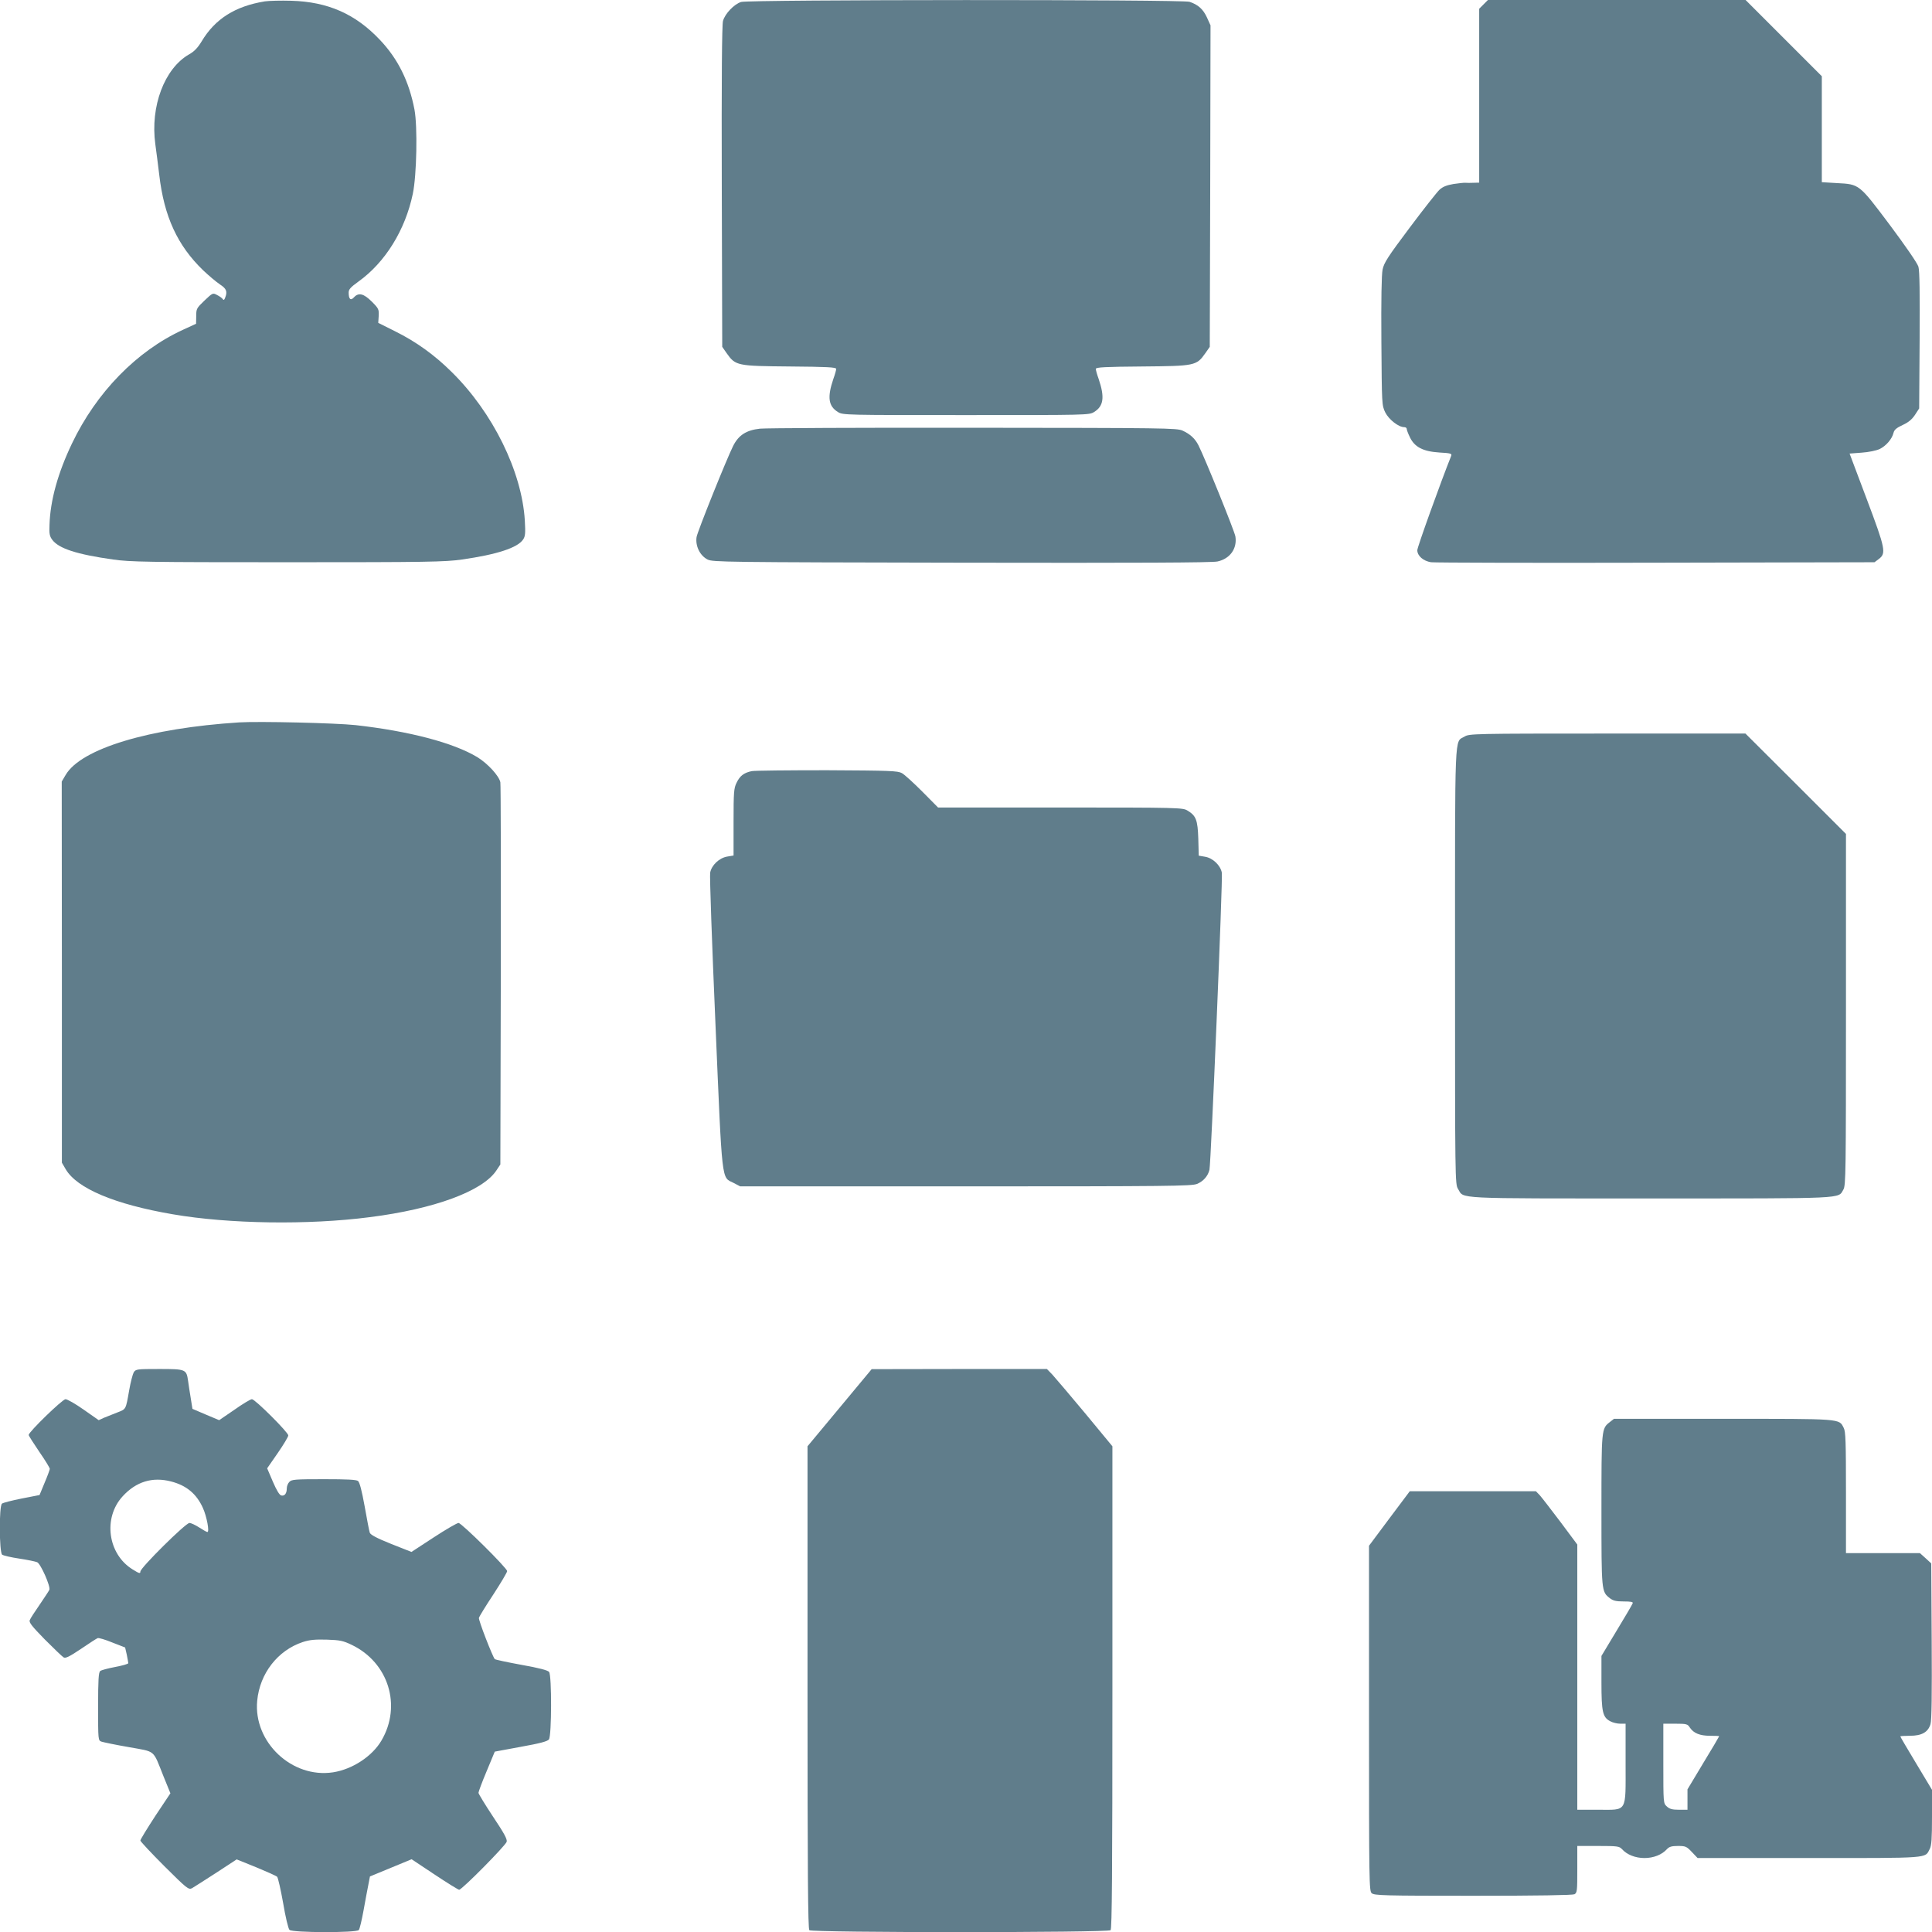 <?xml version="1.0" standalone="no"?>
<!DOCTYPE svg PUBLIC "-//W3C//DTD SVG 20010904//EN"
 "http://www.w3.org/TR/2001/REC-SVG-20010904/DTD/svg10.dtd">
<svg version="1.0" xmlns="http://www.w3.org/2000/svg"
 width="1280pt" height="1280pt" viewBox="0 0 1280 1280"
 preserveAspectRatio="xMidYMid meet">
<g transform="translate(0,1280) scale(0.1,-0.1)"
fill="#607d8b" stroke="none">
<path d="M1755 12791 c-197 -32 -330 -116 -419 -265 -26 -43 -49 -67 -83 -86
-164 -94 -258 -345 -224 -595 6 -44 18 -135 26 -203 32 -277 121 -469 291
-633 38 -36 88 -78 112 -94 43 -28 50 -47 33 -89 -5 -14 -10 -16 -15 -8 -4 7
-21 19 -37 27 -29 16 -30 15 -84 -36 -52 -50 -55 -54 -55 -103 l-1 -51 -87
-40 c-307 -141 -574 -415 -736 -755 -93 -195 -143 -376 -148 -537 -3 -59 1
-76 18 -99 43 -58 162 -97 404 -131 114 -16 219 -18 1155 -18 932 0 1042 2
1155 18 232 33 370 78 406 133 14 21 16 41 11 127 -20 324 -212 714 -484 982
-114 113 -234 200 -377 271 l-110 55 3 46 c2 43 0 49 -45 94 -54 54 -88 63
-119 29 -22 -24 -35 -12 -35 32 0 21 13 35 64 72 178 127 311 342 361 582 26
124 32 446 11 558 -36 188 -110 337 -230 463 -162 171 -344 251 -586 258 -69
2 -148 0 -175 -4z"/>
<path d="M4910 12787 c-47 -15 -107 -78 -120 -126 -7 -27 -10 -370 -8 -1099
l3 -1060 30 -43 c58 -82 68 -84 418 -87 244 -2 307 -5 307 -16 0 -7 -8 -37
-19 -67 -41 -121 -33 -180 31 -219 32 -20 48 -20 848 -20 800 0 816 0 848 20
64 39 72 98 31 219 -11 30 -19 60 -19 67 0 11 63 14 308 16 349 3 359 5 417
87 l30 43 3 1065 2 1065 -24 53 c-25 54 -58 84 -115 103 -47 16 -2920 15
-2971 -1z"/>
<path d="M9829 12771 l-29 -29 0 -576 0 -576 -37 -1 c-21 -1 -45 -1 -54 0 -9
1 -45 -3 -79 -8 -46 -8 -71 -18 -93 -38 -16 -15 -106 -129 -198 -252 -144
-192 -170 -232 -179 -277 -7 -34 -10 -198 -8 -476 3 -421 3 -423 26 -471 24
-47 88 -97 125 -97 10 0 17 -5 17 -12 0 -6 9 -31 21 -55 31 -65 87 -94 195
-101 73 -4 84 -7 79 -21 -71 -178 -225 -606 -225 -626 0 -38 40 -72 91 -80 24
-3 695 -5 1491 -3 l1447 3 28 21 c51 38 45 67 -80 399 l-113 300 80 6 c46 3
98 14 119 24 42 20 82 66 92 107 5 21 20 33 60 52 38 17 62 37 82 67 l28 43 3
450 c2 310 0 463 -8 489 -6 22 -86 138 -189 276 -206 274 -201 270 -352 278
l-99 6 0 351 0 351 -252 252 -253 253 -853 0 -854 0 -29 -29z"/>
<path d="M5035 9960 c-91 -10 -142 -43 -178 -115 -43 -86 -236 -566 -242 -603
-9 -59 22 -123 73 -149 35 -17 107 -18 1682 -21 1164 -2 1660 0 1696 8 83 18
131 85 119 165 -6 37 -203 522 -245 605 -23 45 -55 74 -105 97 -38 17 -114 18
-1390 19 -742 1 -1377 -2 -1410 -6z"/>
<path d="M1585 8014 c-597 -38 -1048 -174 -1150 -348 l-26 -44 1 -1263 0
-1262 25 -43 c75 -128 325 -233 710 -299 372 -64 897 -72 1305 -19 426 54 744
171 837 307 l28 42 3 1250 c1 688 0 1264 -3 1282 -8 42 -83 124 -153 167 -158
95 -450 172 -807 212 -133 14 -636 26 -770 18z"/>
<path d="M9703 7920 c-68 -41 -63 72 -63 -1522 0 -1414 0 -1444 20 -1475 41
-67 -46 -63 1275 -63 1313 0 1241 -3 1278 59 16 27 17 114 17 1193 l0 1163
-333 333 -333 332 -914 0 c-890 0 -916 -1 -947 -20z"/>
<path d="M4980 7691 c-52 -11 -78 -31 -100 -77 -18 -36 -20 -62 -20 -261 l0
-221 -42 -7 c-53 -9 -104 -57 -113 -107 -4 -20 12 -470 35 -1000 46 -1079 39
-1014 120 -1055 l44 -23 1493 0 c1350 0 1496 2 1533 16 42 17 73 52 83 94 10
44 89 1930 82 1968 -9 49 -60 98 -112 106 l-41 7 -3 113 c-4 124 -15 152 -72
186 -31 19 -57 20 -842 20 l-810 0 -105 106 c-58 58 -118 113 -135 122 -27 15
-80 17 -495 19 -256 0 -481 -2 -500 -6z"/>
<path d="M886 3708 c-7 -13 -21 -66 -30 -118 -23 -131 -20 -125 -79 -148 -28
-11 -68 -27 -88 -35 l-35 -16 -100 70 c-54 38 -108 69 -120 69 -20 0 -244
-217 -244 -237 0 -5 32 -55 70 -111 39 -56 70 -107 70 -114 -1 -7 -16 -49 -35
-93 l-33 -80 -118 -23 c-65 -13 -124 -28 -131 -34 -20 -16 -18 -321 1 -338 8
-6 59 -18 113 -26 54 -8 107 -19 119 -24 23 -9 90 -160 81 -183 -3 -7 -32 -51
-64 -98 -32 -46 -62 -92 -66 -103 -6 -15 15 -41 100 -128 60 -60 116 -114 125
-119 13 -7 39 6 115 57 54 37 104 69 110 71 7 3 51 -10 97 -29 l85 -33 11 -48
c5 -26 10 -52 10 -56 0 -5 -39 -16 -86 -25 -48 -9 -93 -21 -100 -27 -11 -9
-14 -59 -14 -235 0 -224 0 -225 23 -233 12 -4 93 -21 180 -36 182 -33 158 -13
230 -193 l46 -113 -100 -150 c-54 -83 -99 -156 -99 -163 0 -6 72 -83 159 -170
150 -149 160 -157 183 -146 12 7 84 53 160 102 l136 89 129 -52 c70 -29 133
-57 139 -63 6 -6 24 -85 40 -175 15 -90 34 -170 42 -177 19 -19 445 -20 459
-1 6 6 20 66 32 132 12 66 26 143 32 171 l10 52 138 57 138 57 152 -101 c84
-56 157 -101 163 -101 19 0 308 293 315 318 4 18 -17 56 -91 167 -53 80 -96
151 -96 157 0 7 24 72 54 143 l54 130 173 32 c128 23 176 36 186 49 18 25 19
423 1 447 -9 11 -65 26 -183 47 -93 17 -173 34 -177 38 -15 17 -109 259 -105
273 2 9 45 79 96 156 50 77 91 146 91 154 0 20 -302 319 -322 319 -10 0 -84
-43 -165 -96 l-147 -96 -134 53 c-95 38 -136 60 -142 74 -4 11 -19 90 -34 175
-19 104 -33 159 -44 168 -11 9 -73 12 -227 12 -193 0 -213 -2 -228 -18 -10
-10 -17 -29 -17 -43 0 -33 -14 -52 -36 -47 -12 2 -31 33 -56 91 l-38 89 70
101 c38 55 70 108 70 117 0 20 -220 240 -241 240 -9 0 -61 -31 -116 -70 l-101
-69 -88 37 -89 38 -11 69 c-6 39 -15 91 -18 117 -11 76 -15 78 -191 78 -149 0
-155 -1 -169 -22z m247 -723 c102 -26 169 -82 211 -175 26 -57 45 -160 30
-160 -5 0 -29 14 -54 30 -25 16 -54 30 -65 30 -25 0 -325 -297 -325 -322 0
-15 -8 -13 -51 14 -165 101 -198 342 -66 485 89 97 197 130 320 98z m1198
-1083 c243 -117 332 -403 196 -634 -61 -104 -192 -190 -320 -210 -272 -42
-529 200 -503 474 17 181 136 334 302 389 46 15 81 18 159 16 88 -3 108 -7
166 -35z"/>
<path d="M5563 3474 l-213 -256 0 -1597 c0 -1229 3 -1600 12 -1609 17 -17
1979 -17 1996 0 9 9 12 380 12 1609 l0 1597 -181 219 c-100 120 -198 235 -217
256 l-36 37 -581 0 -580 -1 -212 -255z"/>
<path d="M10665 3378 c-55 -43 -55 -45 -55 -583 0 -538 0 -540 55 -583 22 -17
41 -22 92 -22 48 0 64 -3 60 -12 -2 -7 -50 -89 -106 -181 l-101 -168 0 -175
c0 -196 8 -232 59 -258 16 -9 46 -16 66 -16 l35 0 0 -263 c0 -331 14 -307
-183 -307 l-137 0 0 878 0 879 -111 149 c-62 82 -123 161 -137 177 l-26 27
-418 0 -418 0 -135 -180 -135 -181 0 -1143 c0 -1095 1 -1144 18 -1159 17 -15
78 -17 671 -17 431 0 659 4 672 10 18 10 19 23 19 165 l0 155 138 0 c129 0
140 -2 158 -21 33 -37 89 -59 149 -59 60 0 116 22 149 59 15 16 31 21 73 21
50 0 57 -3 92 -40 l38 -40 739 0 c812 0 766 -3 799 60 12 23 15 69 15 211 l0
181 -105 175 c-58 96 -105 176 -105 179 0 2 28 4 63 4 80 0 121 24 137 77 8
26 10 197 8 551 l-3 514 -37 34 -38 34 -245 0 -245 0 0 400 c0 339 -2 406 -15
430 -32 62 -4 60 -798 60 l-724 0 -28 -22z m531 -2024 c25 -37 66 -54 134 -54
33 0 60 -1 60 -3 0 -2 -47 -82 -105 -177 l-105 -175 0 -67 0 -68 -57 0 c-44 0
-62 5 -80 22 -23 21 -23 22 -23 285 l0 263 80 0 c74 0 81 -2 96 -26z"/>
</g>
</svg>
